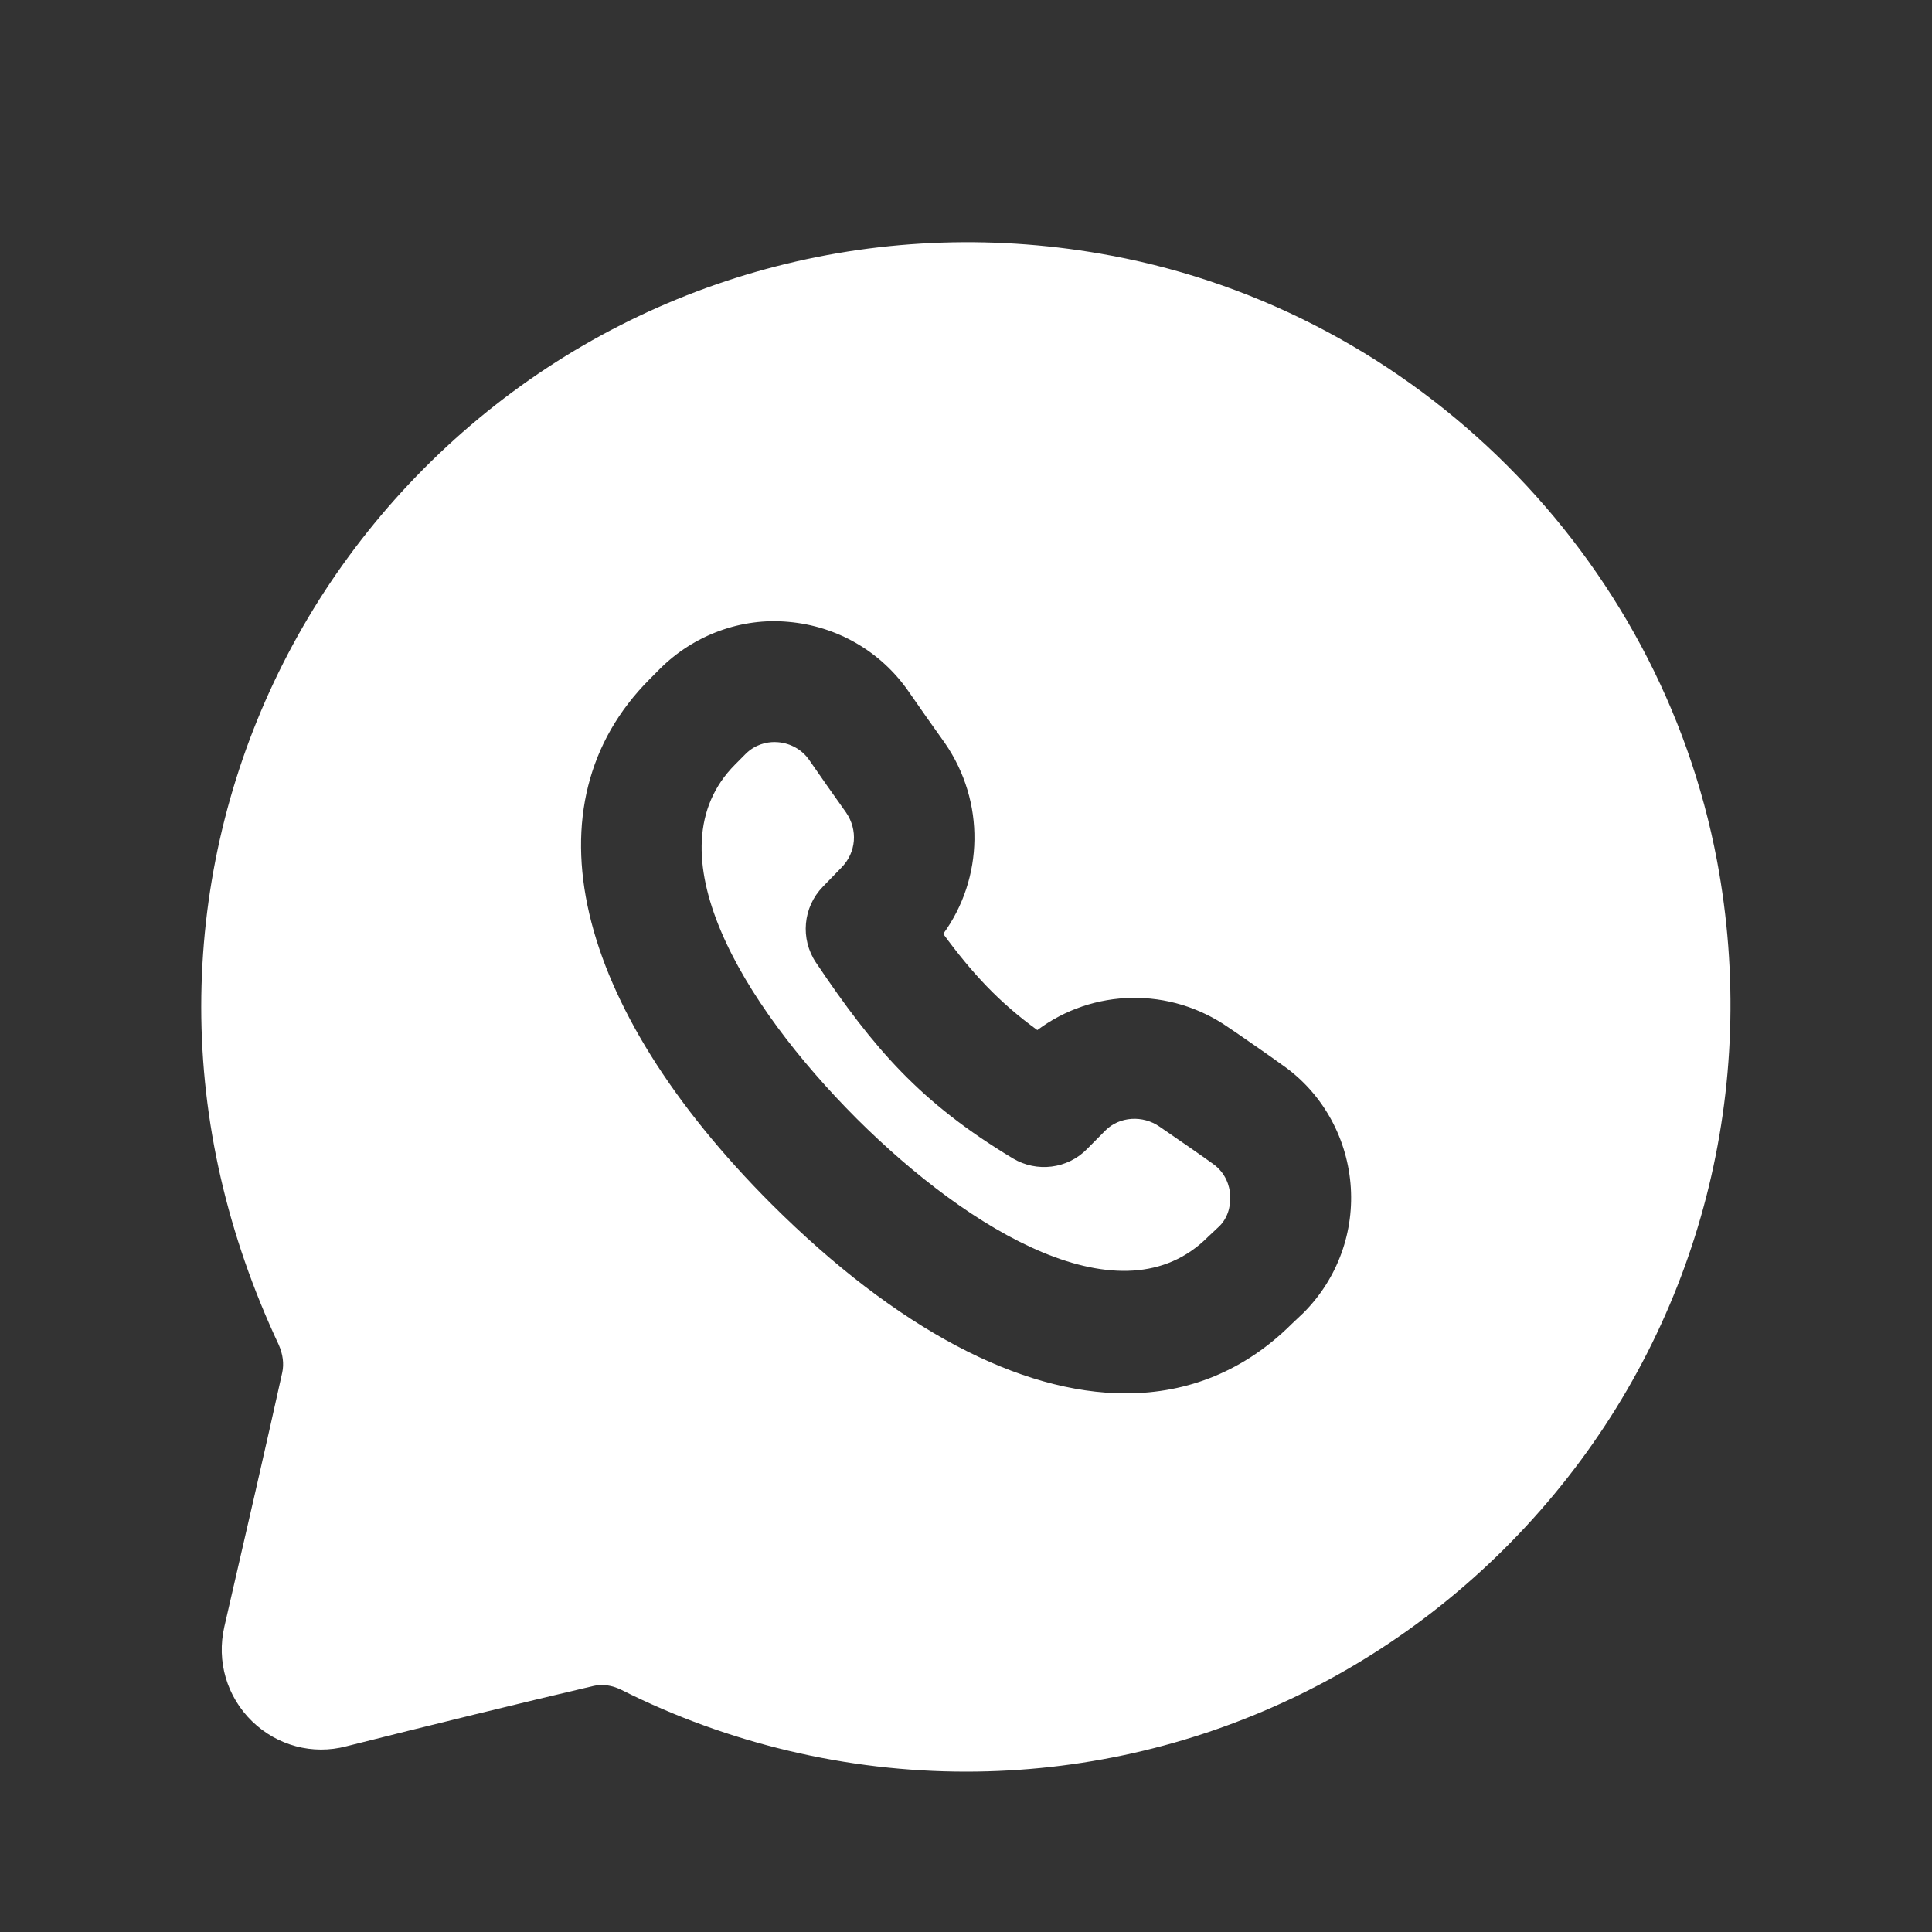 <svg width="24" height="24" viewBox="0 0 24 24" fill="none" xmlns="http://www.w3.org/2000/svg">
<rect x="0" y="0" width="24" height="24" fill="#333333" stroke="none"/>
<path fill-rule="evenodd" clip-rule="evenodd" d="M14.508 14.067L14.405 13.996C14.196 13.85 13.907 13.869 13.734 14.041L13.502 14.275C13.26 14.521 12.879 14.568 12.582 14.39C11.43 13.696 10.855 13.026 10.136 11.957C9.939 11.663 9.974 11.27 10.221 11.016L10.454 10.776C10.637 10.589 10.659 10.31 10.51 10.093C10.351 9.871 10.196 9.648 10.048 9.435C9.962 9.313 9.821 9.233 9.666 9.22C9.653 9.219 9.638 9.218 9.621 9.218C9.527 9.218 9.383 9.244 9.259 9.369L9.134 9.495L9.131 9.498C8.069 10.563 9.216 12.469 10.644 13.898C12.054 15.303 13.942 16.431 15.004 15.367L15.151 15.229C15.28 15.098 15.289 14.923 15.281 14.833C15.273 14.742 15.234 14.573 15.063 14.454C14.879 14.322 14.698 14.198 14.508 14.067Z" fill="white"/>
<path fill-rule="evenodd" clip-rule="evenodd" d="M16.194 16.307L16.046 16.447C15.466 17.024 14.765 17.309 13.984 17.309C12.676 17.309 11.144 16.513 9.585 14.959C7.109 12.483 6.528 9.985 8.067 8.44L8.194 8.312C8.619 7.886 9.211 7.67 9.795 7.725C10.393 7.777 10.933 8.087 11.278 8.577C11.424 8.788 11.576 9.005 11.738 9.231C12.242 9.961 12.219 10.912 11.717 11.601C12.076 12.09 12.41 12.451 12.886 12.796C13.578 12.279 14.533 12.257 15.26 12.763L15.359 12.83C15.558 12.968 15.748 13.098 15.93 13.23C16.411 13.564 16.722 14.102 16.776 14.698C16.83 15.296 16.617 15.882 16.194 16.307ZM21.33 10.696C20.618 6.909 17.594 3.886 13.807 3.176C10.994 2.647 8.133 3.385 5.951 5.195C3.757 7.015 2.5 9.68 2.5 12.508C2.5 13.93 2.824 15.343 3.462 16.704C3.514 16.822 3.53 16.941 3.506 17.051C3.35 17.76 3.023 19.187 2.787 20.207C2.688 20.638 2.818 21.078 3.132 21.383C3.443 21.685 3.883 21.804 4.303 21.693C5.254 21.453 6.557 21.134 7.375 20.943C7.482 20.918 7.6 20.933 7.723 20.994C9.042 21.658 10.521 22.008 12 22.008C14.826 22.008 17.49 20.751 19.308 18.56C21.121 16.377 21.857 13.51 21.33 10.696Z" fill="white"/>
</svg>
